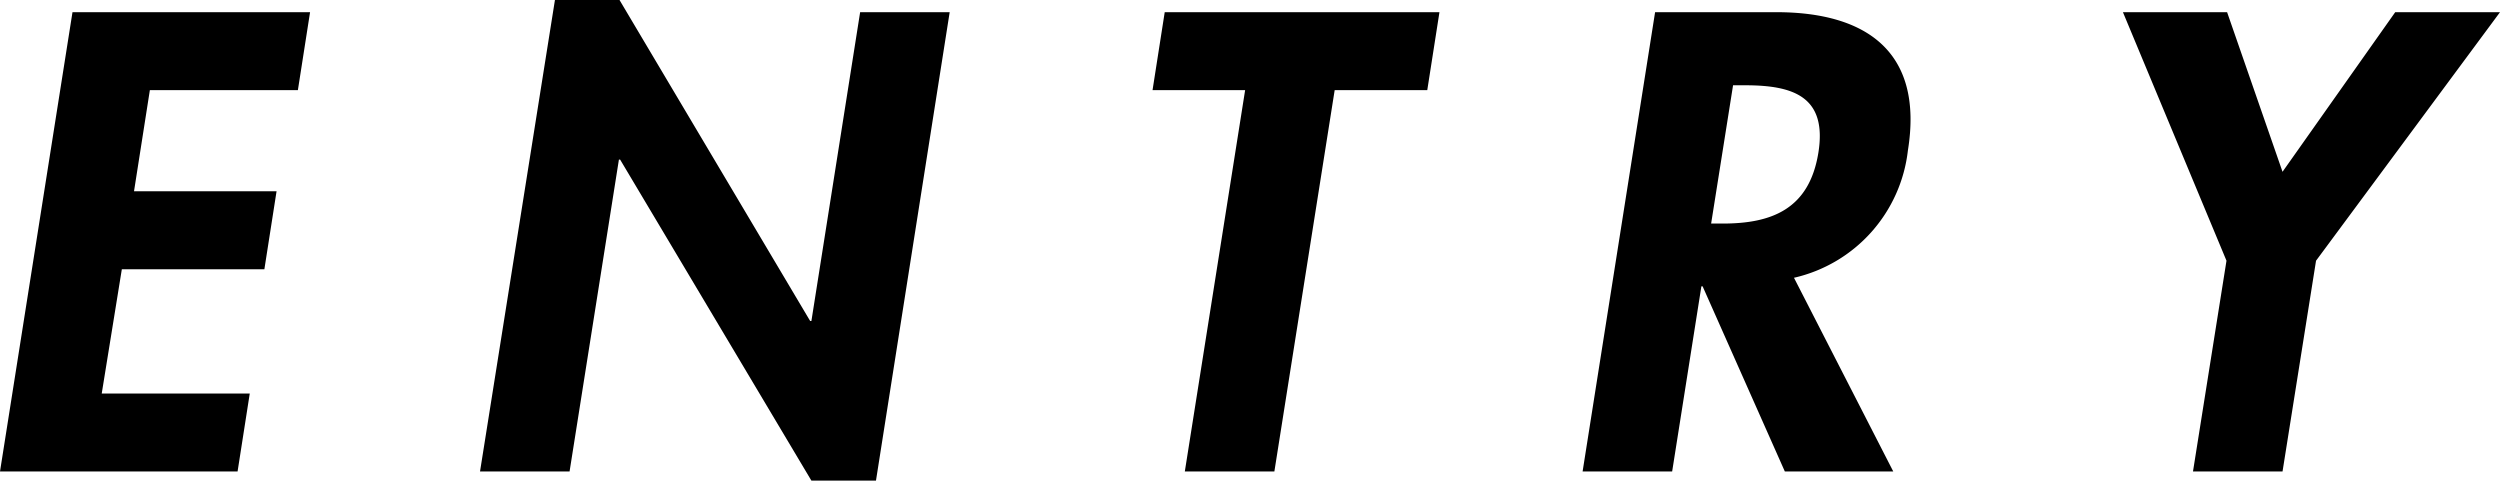 <svg xmlns="http://www.w3.org/2000/svg" width="82.08" height="15.78" viewBox="0 0 82.08 15.78">
  <path id="パス_22914" data-name="パス 22914" d="M-29.37-12.52l.4-2.56h-7.8L-39.15,0h7.8l.4-2.56h-4.86l.66-4.08h4.68l.4-2.56h-4.68l.52-3.32ZM-23.39,0h2.94l1.62-10.24h.04L-12.51.3h2.12l2.42-15.38h-2.94l-1.6,10.14h-.04l-6.26-10.54h-2.12ZM4.67-12.52H7.71l.4-2.56H-.91l-.4,2.56H1.73L-.25,0H2.69ZM19.75-6.36a4.852,4.852,0,0,0,3.74-4.18c.52-3.22-1.34-4.54-4.32-4.54H15.19L12.81,0h2.94l.96-6.08h.04L19.45,0h3.56Zm-2-6.32h.4c1.56,0,2.7.36,2.4,2.22-.3,1.84-1.52,2.32-3.14,2.32h-.38Zm16.2,5.76L32.85,0h2.94l1.1-6.92,6.04-8.16H39.49l-3.7,5.24-1.82-5.24H30.55Z" transform="translate(39.15 15.48)"/>
</svg>
